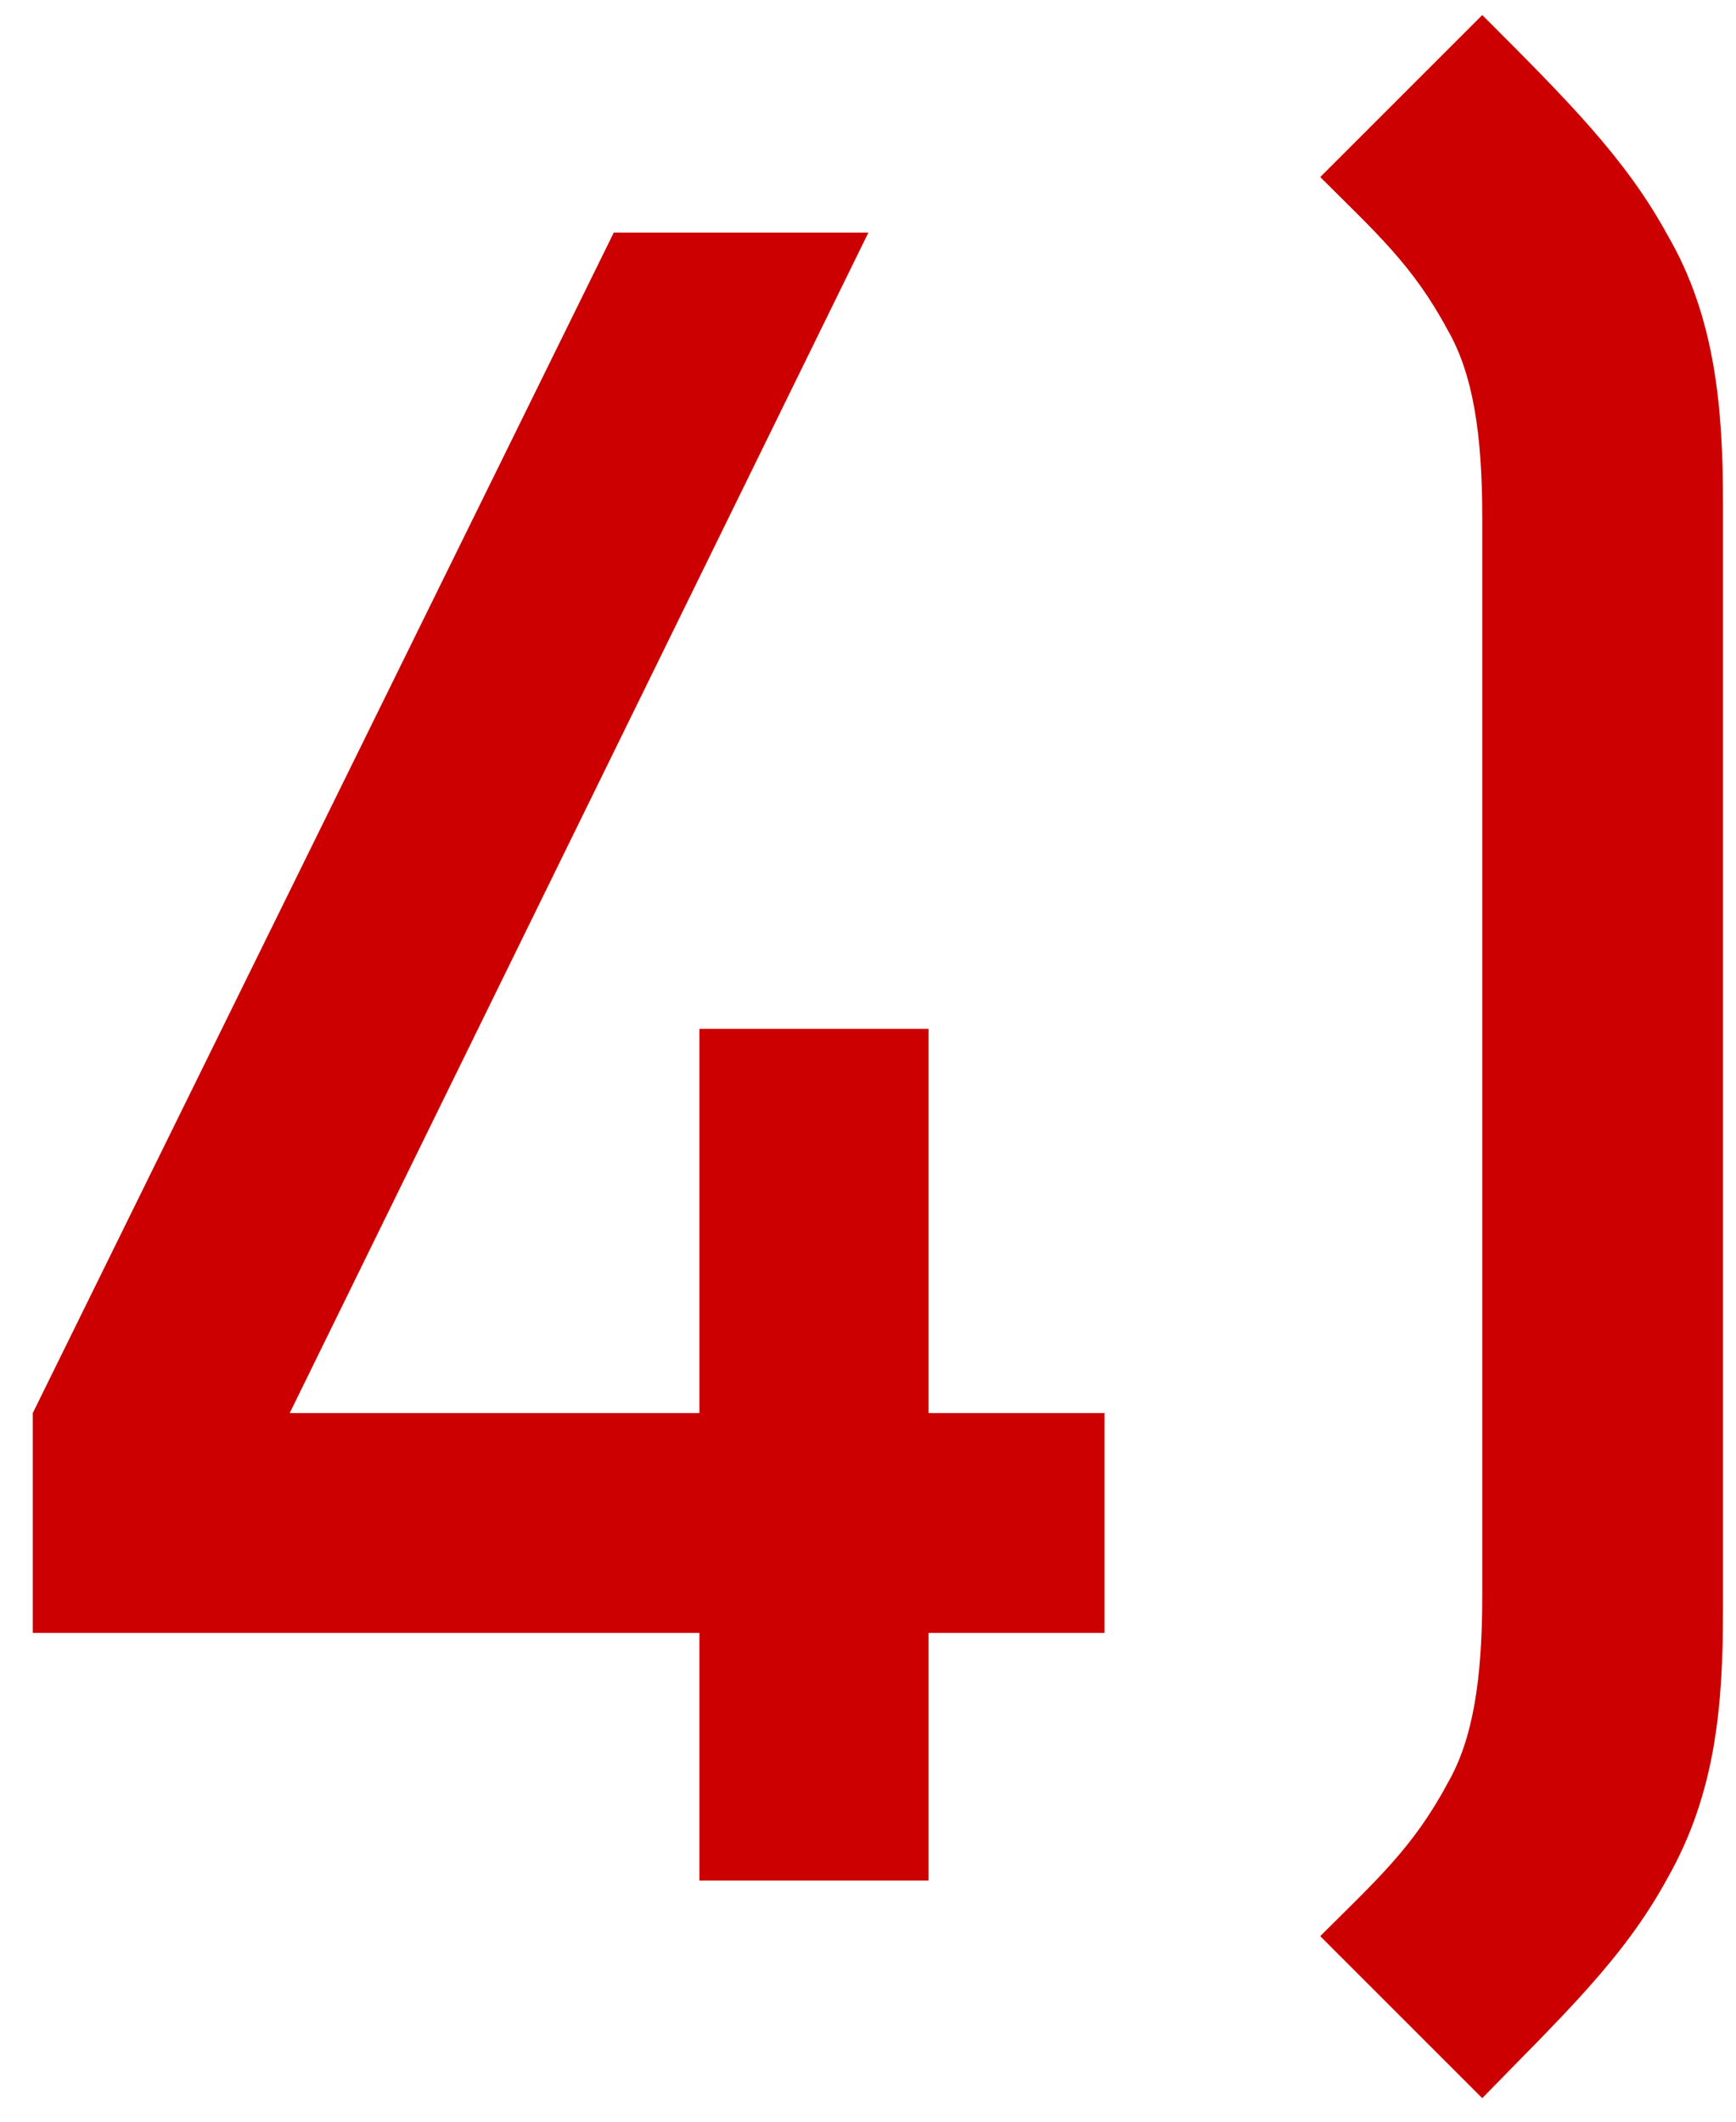 <?xml version="1.0" encoding="UTF-8"?> <svg xmlns="http://www.w3.org/2000/svg" width="36" height="44" viewBox="0 0 36 44" fill="none"> <path d="M22.904 33.864V29.304H19.256V21.336H14.504V29.304H6.008L18.008 4.824H12.728L0.68 29.304V33.864H14.504V39H19.256V33.864H22.904ZM35.73 33.384V10.44C35.73 8.52 35.586 6.6 34.578 4.872C33.714 3.288 32.514 2.088 30.738 0.312L27.378 3.672C28.53 4.824 29.298 5.496 30.018 6.84C30.546 7.752 30.738 9 30.738 10.728V33.096C30.738 34.824 30.546 36.072 30.018 36.984C29.298 38.328 28.53 39 27.378 40.152L30.738 43.512C32.37 41.832 33.666 40.632 34.578 38.952C35.586 37.176 35.73 35.352 35.73 33.384Z" fill="#CC0000"></path> </svg> 